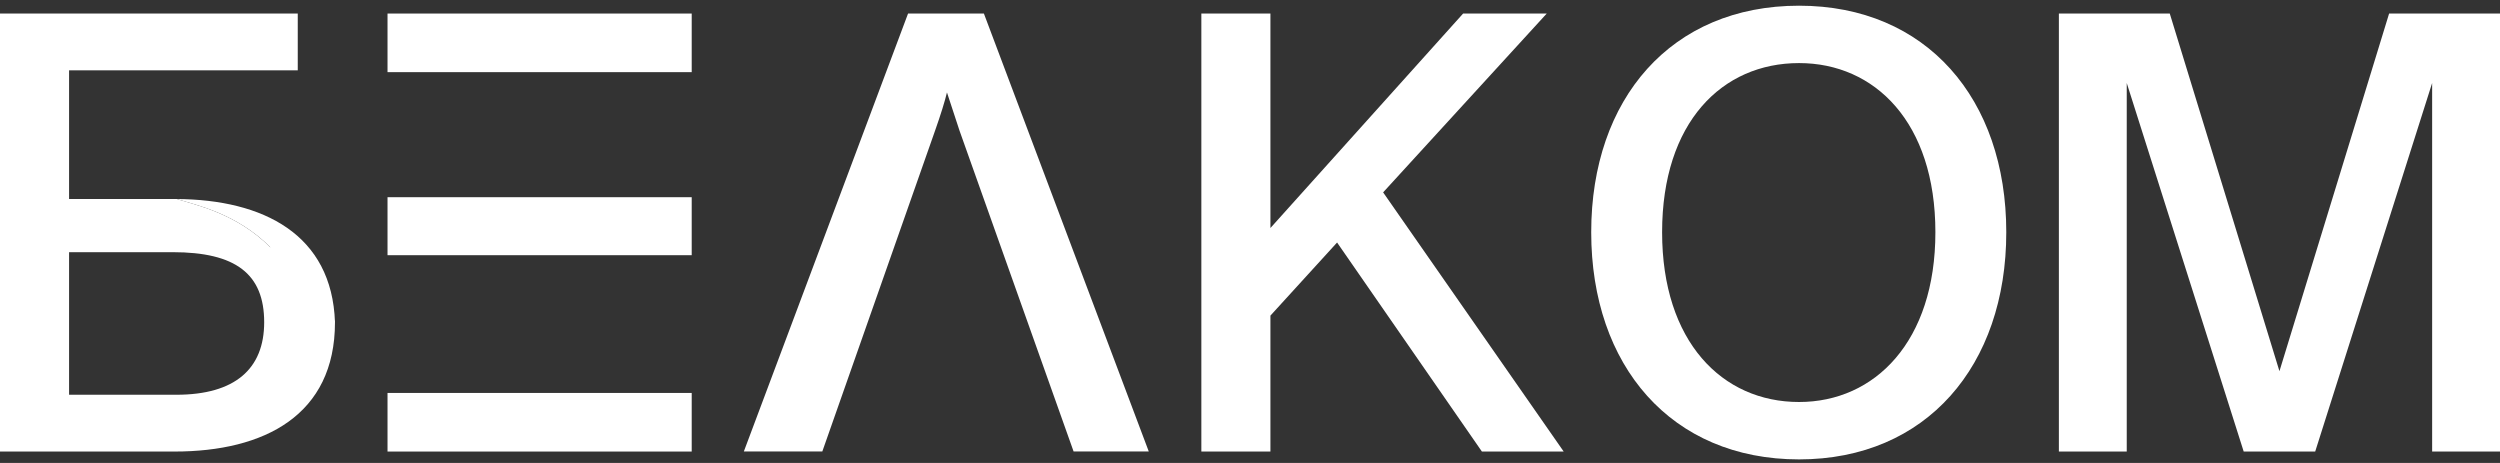 <?xml version="1.0" encoding="UTF-8"?> <svg xmlns="http://www.w3.org/2000/svg" width="270" height="50" viewBox="0 0 270 50" fill="none"><rect x="0" y="0" width="270" height="50" fill="#333333" stroke="none"/><path d="M137.206 1.463V24.625L158.016 1.463H167.047L149.378 20.776L168.879 48.767H160.045L144.405 26.191L137.206 34.086V48.767H129.746V1.463H137.206Z" fill="white"></path><path d="M179.508 25.082C179.508 36.892 185.987 43.416 194.298 43.416C202.478 43.416 209.022 36.892 209.022 25.082C209.022 13.207 202.478 6.813 194.298 6.813C185.987 6.813 179.508 13.207 179.508 25.082ZM216.678 25.082C216.678 39.502 208.04 49.615 194.298 49.615C180.49 49.615 171.851 39.502 171.851 25.082C171.851 10.663 180.49 0.615 194.298 0.615C208.04 0.615 216.678 10.663 216.678 25.082Z" fill="white"></path><path d="M250.041 48.767H242.319L229.688 8.966V48.767H222.359V1.463H234.335L246.18 40.089L258.024 1.463H270V48.767H262.671V8.966L250.041 48.767Z" fill="white"></path><path d="M41.852 1.463H74.704V7.792H41.852V1.463Z" fill="white"></path><path d="M74.704 21.298V27.561H41.852V21.298H74.704Z" fill="white"></path><path d="M74.704 42.438V48.767H41.852V42.438H74.704Z" fill="white"></path><path fill-rule="evenodd" clip-rule="evenodd" d="M0 48.767V1.463H32.158V7.596H7.46V21.494H19.079C19.08 21.494 19.081 21.494 19.082 21.494C21.141 22.134 25.555 23.046 29.204 26.715C28.698 22.989 33.66 27.834 36.178 34.807C36.178 44.855 28.532 48.767 18.847 48.767H0ZM7.46 42.633V27.235H18.651C25.456 27.235 28.532 29.584 28.532 34.804C28.532 39.828 25.391 42.633 19.043 42.633H7.46Z" fill="white"></path><path d="M124.066 48.756L106.261 1.463H98.07L80.336 48.756H88.811L100.99 14.103C101.607 12.351 102.035 10.978 102.272 9.984L103.625 14.103L115.947 48.756H124.066Z" fill="white"></path><path d="M19.082 21.494C21.141 22.134 25.555 23.046 29.204 26.715C32.727 27.635 35.064 31.31 35.264 34.807L36.178 34.807C35.856 25.319 28.445 21.556 19.082 21.494Z" fill="white"></path></svg> 